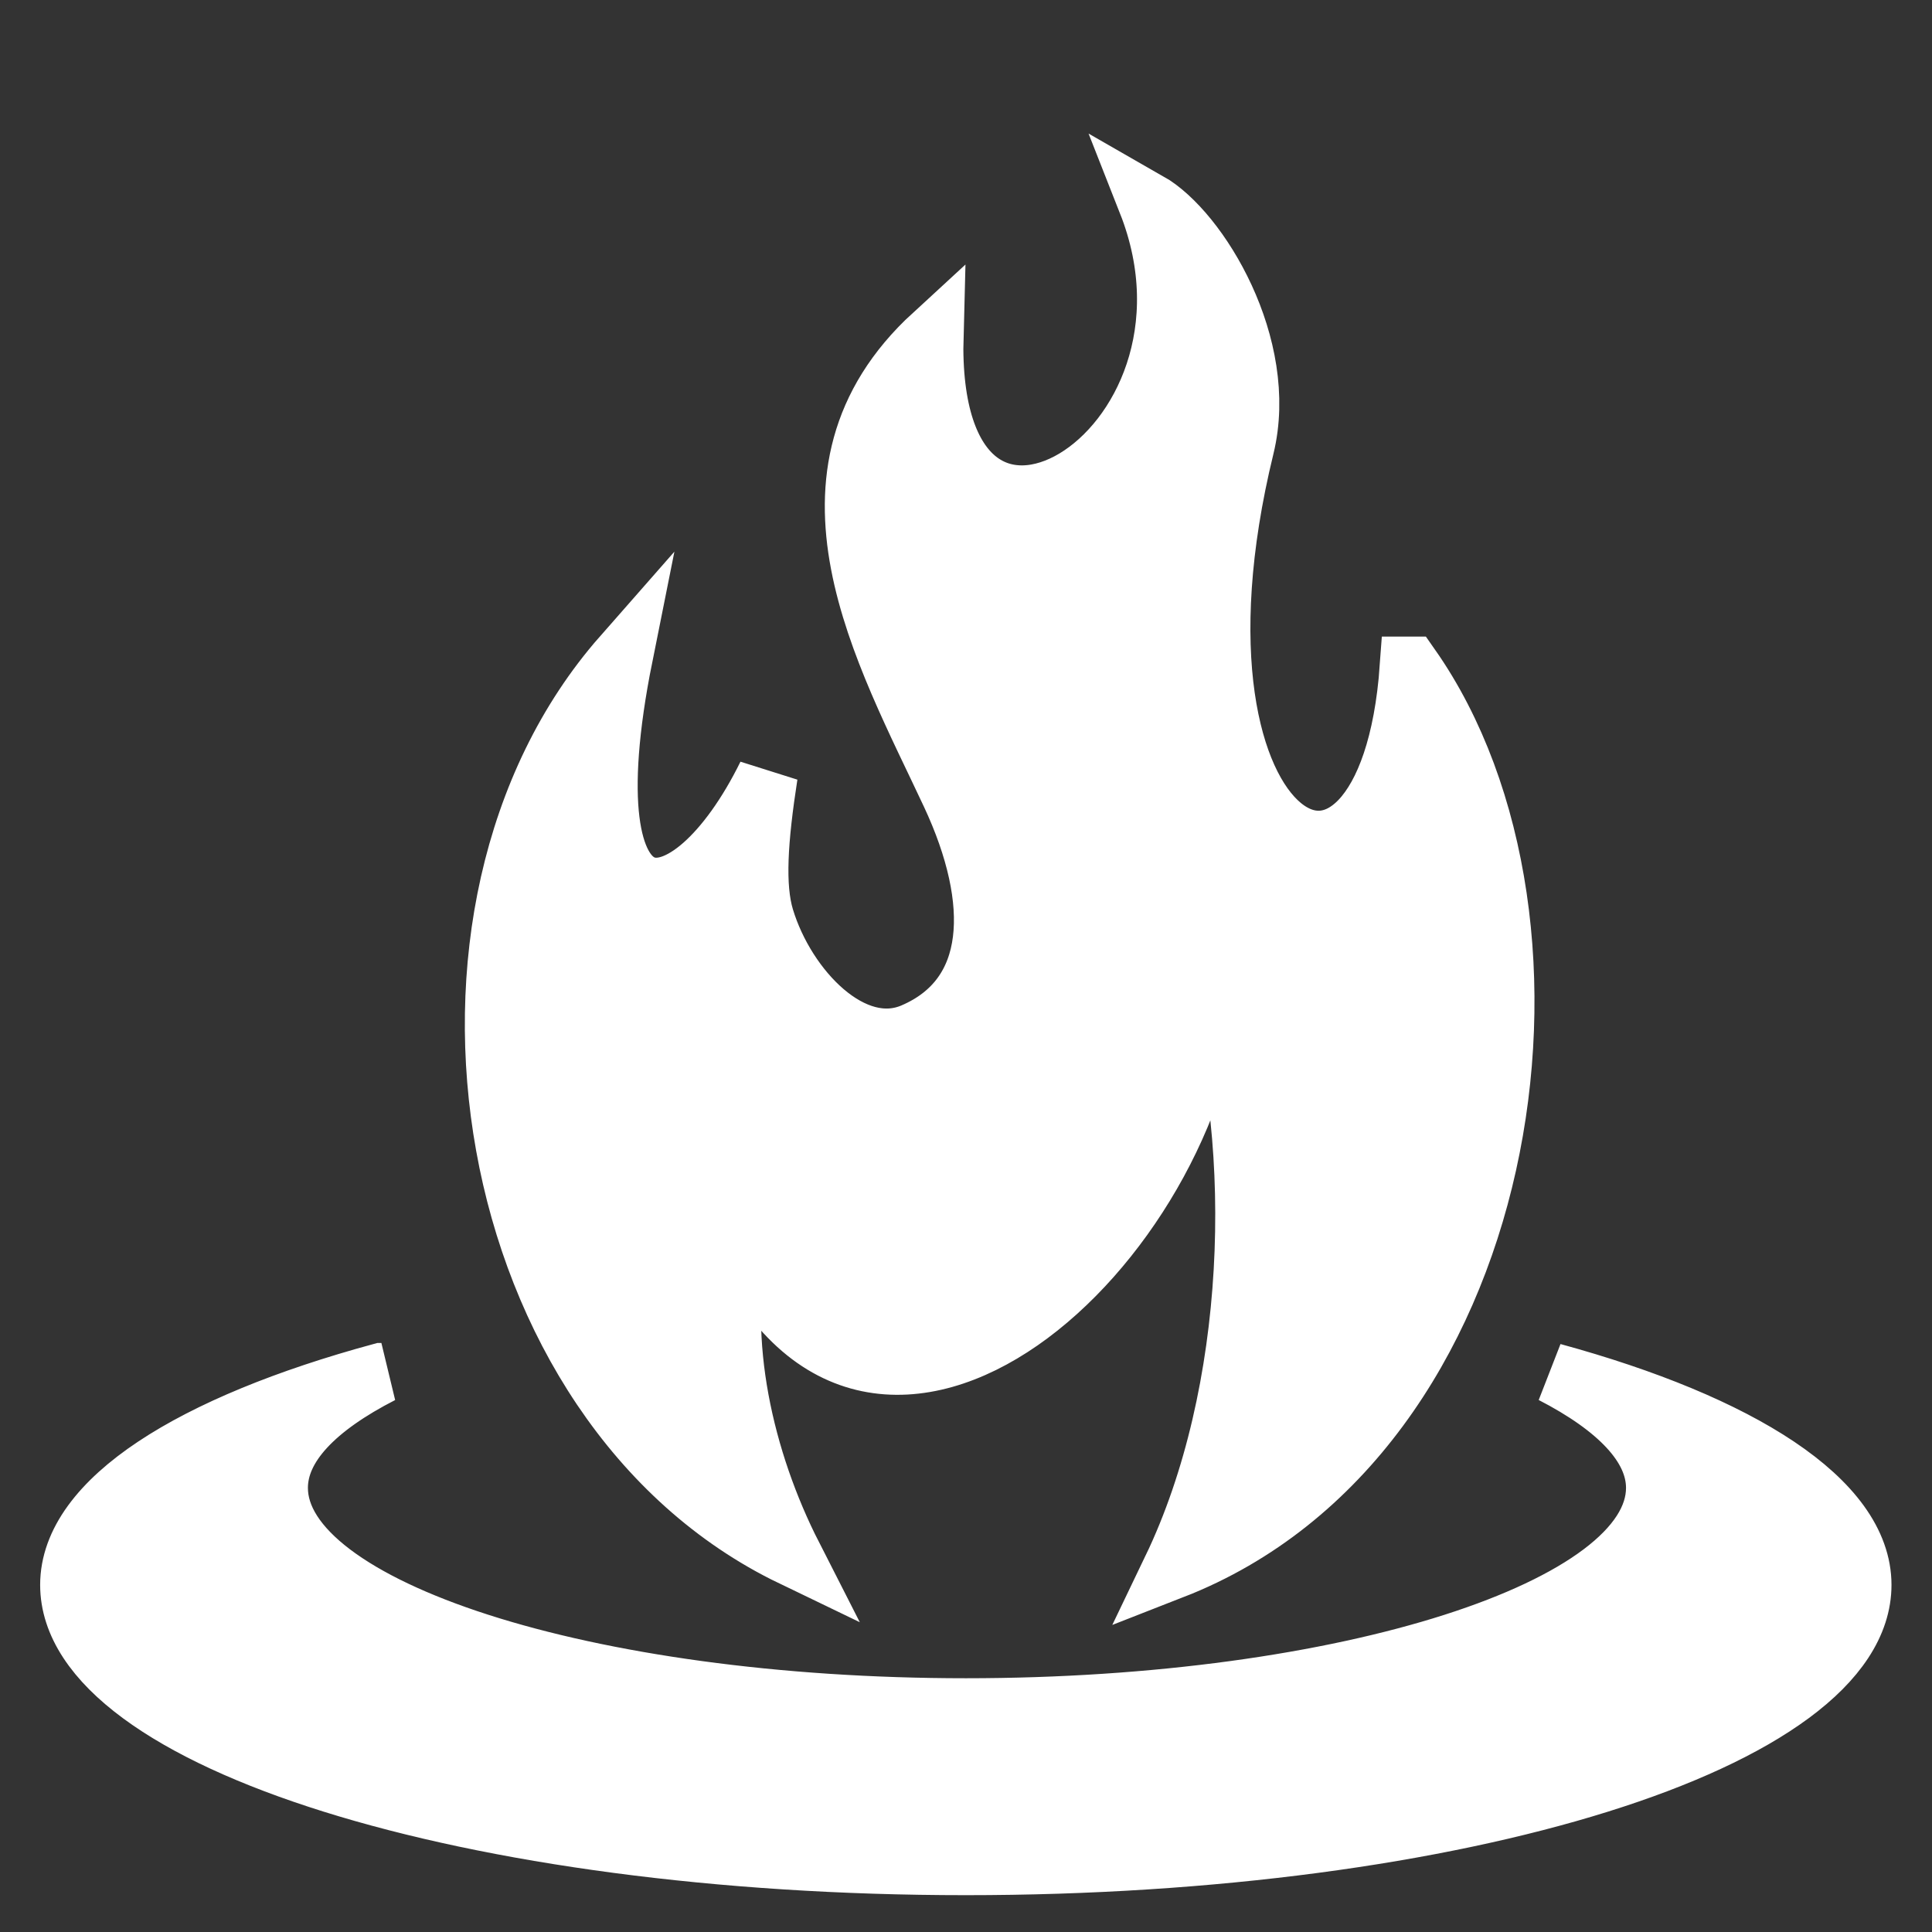 <!DOCTYPE svg PUBLIC "-//W3C//DTD SVG 1.1//EN" "http://www.w3.org/Graphics/SVG/1.1/DTD/svg11.dtd">
<!-- Uploaded to: SVG Repo, www.svgrepo.com, Transformed by: SVG Repo Mixer Tools -->
<svg fill="#ffffff" width="800px" height="800px" viewBox="0 0 32 32" version="1.1" xmlns="http://www.w3.org/2000/svg" stroke="#ffffff">
<rect x="0" y="0" width="32" height="32" fill="#333333" stroke="none"/>
<g id="SVGRepo_bgCarrier" stroke-width="0"/>
<g id="SVGRepo_tracerCarrier" stroke-linecap="round" stroke-linejoin="round"/>
<g id="SVGRepo_iconCarrier"> <title>burning-embers</title> <path d="M6.316 22.744c-3.129 0.85-5.151 2.11-5.151 3.507 0 2.559 6.647 4.639 14.832 4.639s14.832-2.080 14.832-4.639c0-1.392-2.004-2.657-5.114-3.507 1.075 0.554 1.717 1.201 1.717 1.9 0 2.005-5.136 3.653-11.434 3.653s-11.398-1.648-11.398-3.653c0-0.702 0.631-1.344 1.717-1.9h-0zM19.015 3.351l0 0-0-0zM23.353 11.044c-0.366 5.124-4.399 3.122-2.747-3.644 0.405-1.661-0.751-3.57-1.59-4.049 1.65 4.188-3.697 7.318-3.557 2.198-2.509 2.304-0.799 5.256 0.299 7.605 0.832 1.781 0.77 3.359-0.631 3.959-1.001 0.429-2.113-0.723-2.472-1.905-0.16-0.526-0.107-1.304 0.058-2.371-1.316 2.671-3.368 2.864-2.4-1.967-3.719 4.232-2.375 12.408 2.809 14.905-0.81-1.589-1.255-3.561-0.887-5.242 0 0 0 0 0-0v0c0 0 0 0 0 0 2.268 4.918 7.556 0.090 7.864-4.309 0.842 2.784 0.724 6.847-0.676 9.763 5.643-2.203 6.908-10.699 3.934-14.943z"/> </g>
</svg>